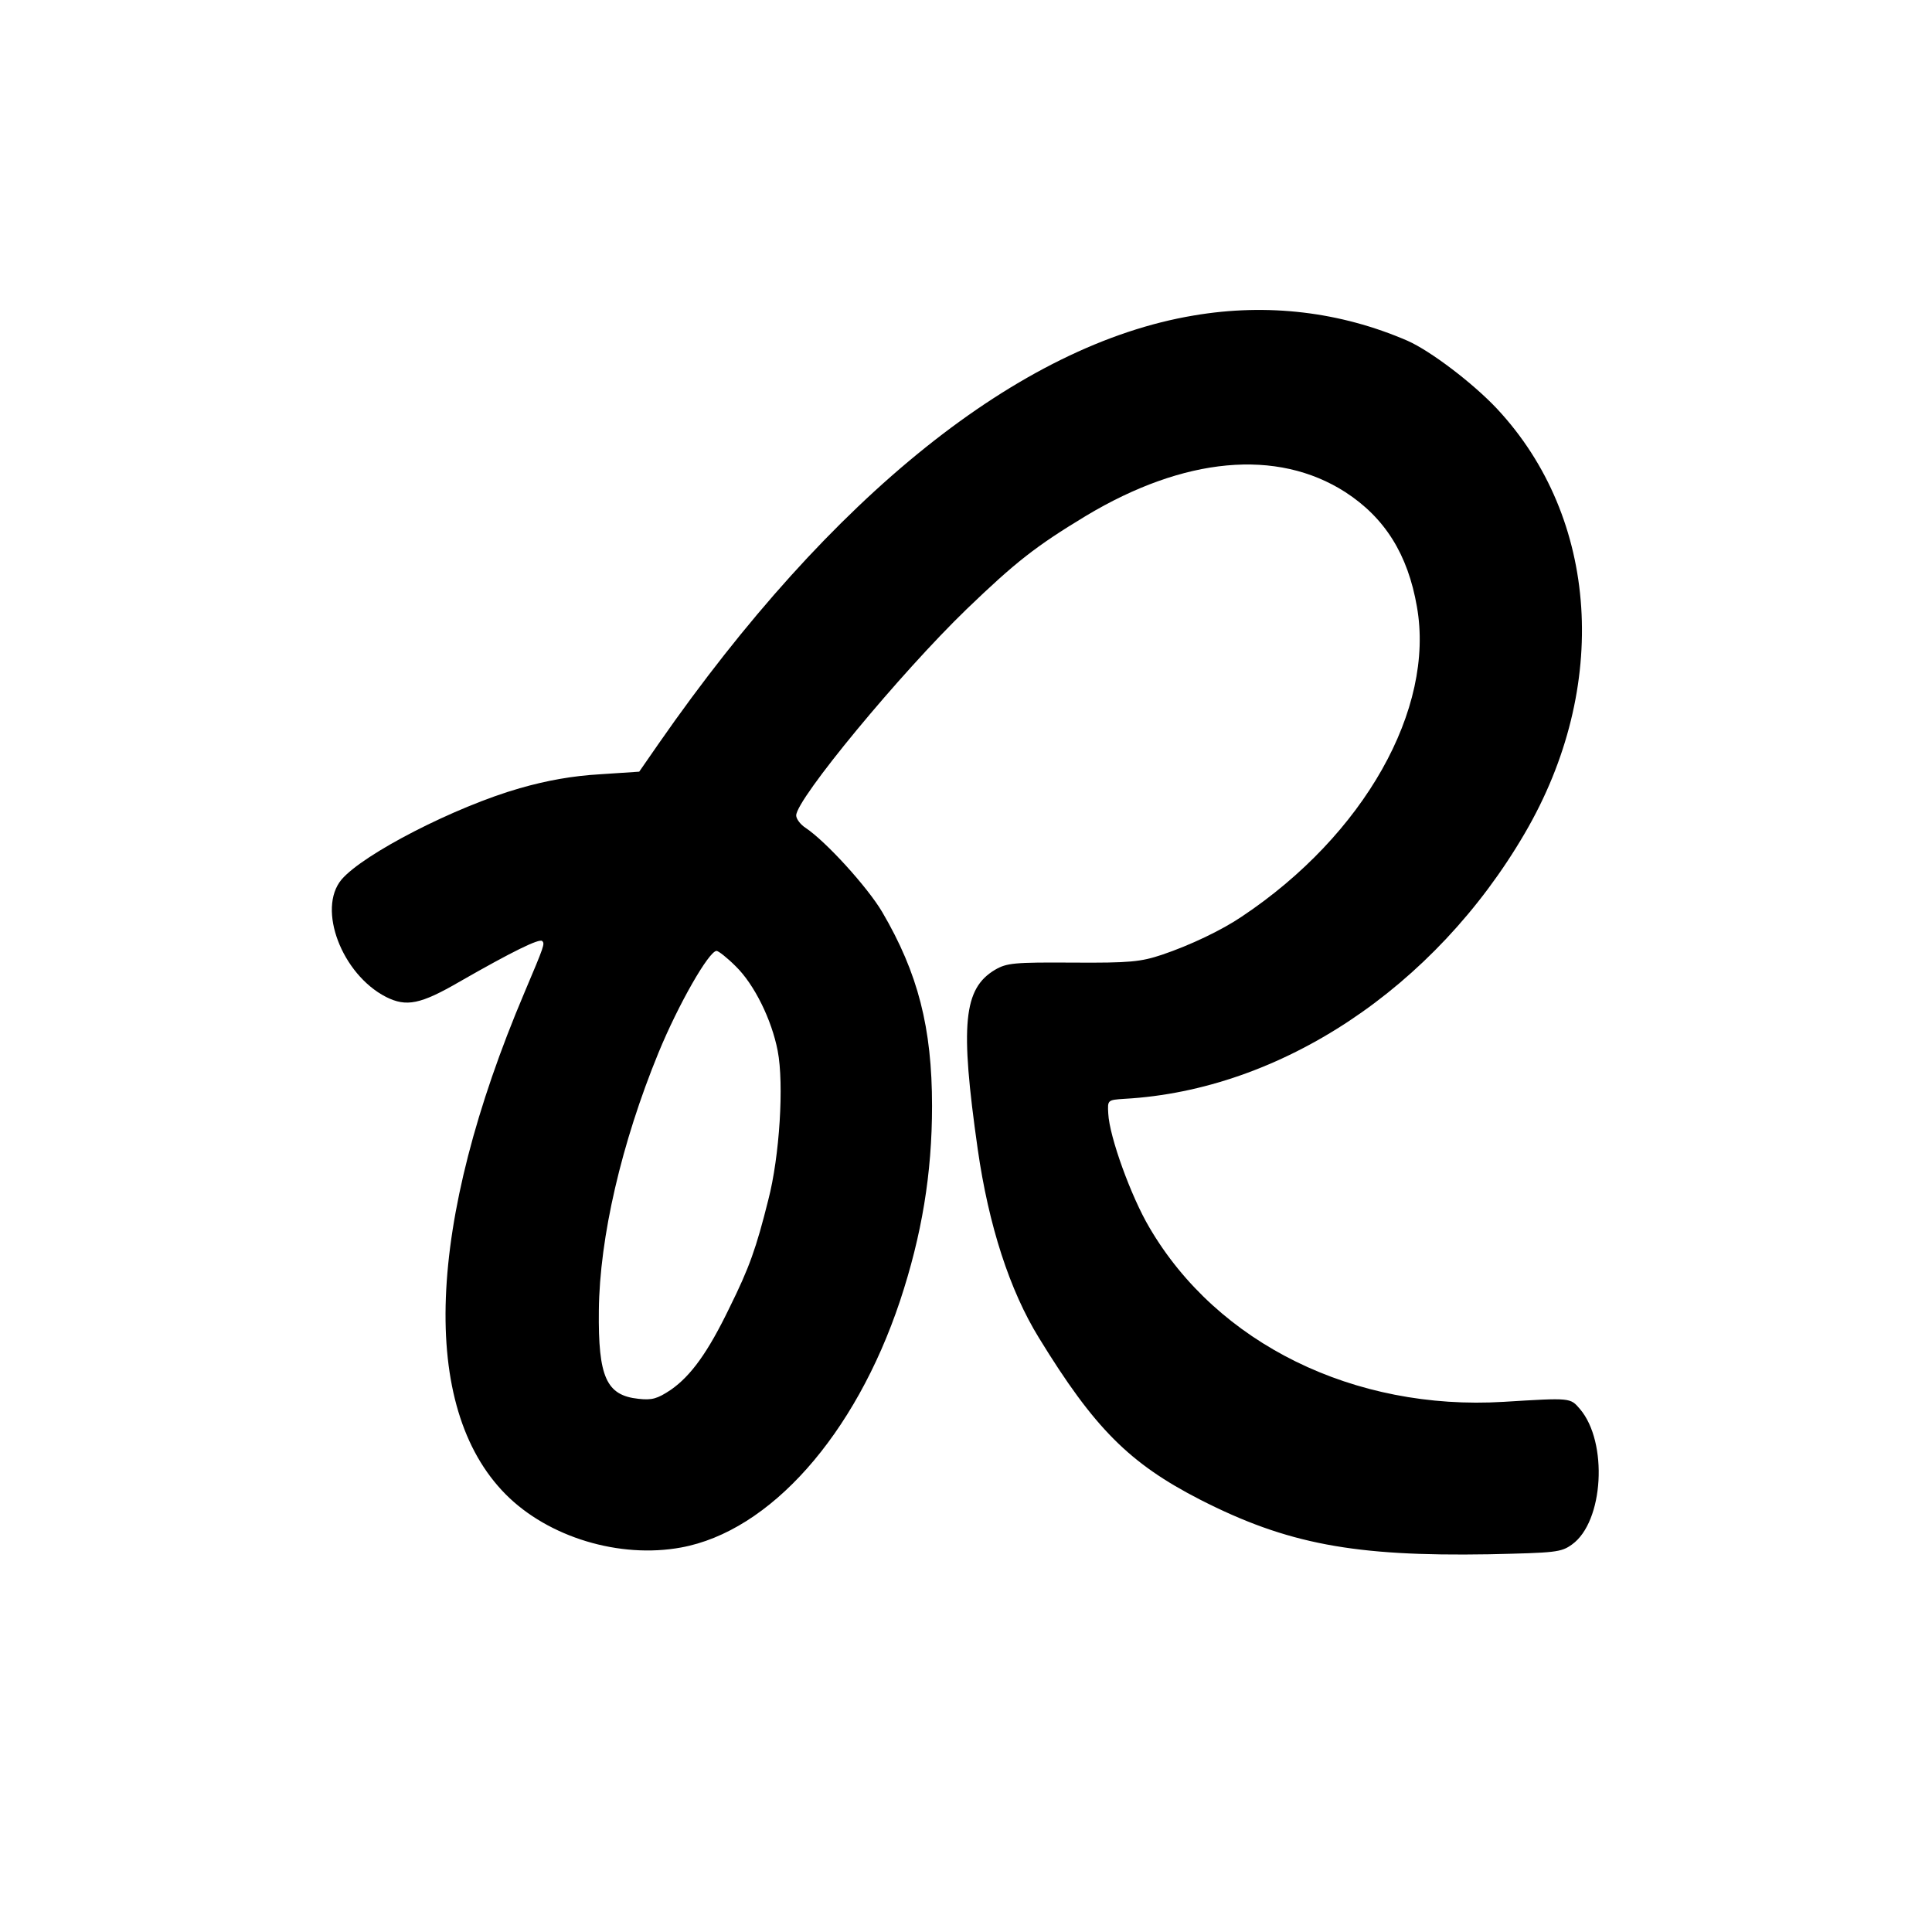 <?xml version="1.0" standalone="no"?>
<!DOCTYPE svg PUBLIC "-//W3C//DTD SVG 20010904//EN"
 "http://www.w3.org/TR/2001/REC-SVG-20010904/DTD/svg10.dtd">
<svg version="1.0" xmlns="http://www.w3.org/2000/svg"
 width="512pt" height="512pt" viewBox="0 0 512 512"
 preserveAspectRatio="xMidYMid meet">
<g transform="translate(0,512) scale(0.1,-0.1)"
fill="#000000" stroke="none">
<path d="M3164 4284 c-462 -77 -961 -477 -1418 -1134 l-52 -75 -105 -7 c-70
-4 -139 -16 -212 -37 -171 -49 -414 -174 -472 -242 -65 -78 1 -251 118 -311
54 -27 91 -20 196 41 138 79 211 115 218 107 7 -7 6 -11 -47 -136 -260 -613
-279 -1099 -50 -1330 113 -114 302 -171 465 -141 235 43 461 297 580 653 58
175 85 338 85 517 0 207 -37 352 -132 514 -39 66 -149 187 -203 223 -14 9 -25
24 -25 33 0 43 276 377 452 547 129 124 182 166 316 247 260 156 506 179 687
63 105 -68 166 -165 190 -304 48 -271 -140 -605 -464 -821 -53 -36 -137 -76
-211 -101 -57 -19 -85 -22 -237 -21 -156 1 -175 -1 -206 -19 -84 -50 -93 -145
-46 -475 29 -203 85 -375 162 -500 147 -240 240 -333 427 -429 231 -118 409
-151 765 -145 178 4 192 5 221 26 84 60 96 271 21 359 -26 30 -23 30 -202 19
-396 -24 -759 154 -939 462 -48 81 -106 240 -109 302 -2 36 -2 36 43 39 414
23 822 294 1061 704 226 387 197 835 -74 1125 -64 68 -176 153 -237 180 -178
77 -371 100 -566 67z m-1214 -1725 c49 -48 95 -141 111 -224 17 -88 5 -280
-25 -395 -32 -128 -50 -179 -103 -286 -57 -118 -102 -180 -155 -217 -36 -24
-50 -28 -86 -24 -85 9 -107 57 -105 234 2 194 60 444 158 683 53 129 134 270
154 270 5 0 28 -18 51 -41z"/>
</g>
</svg>
